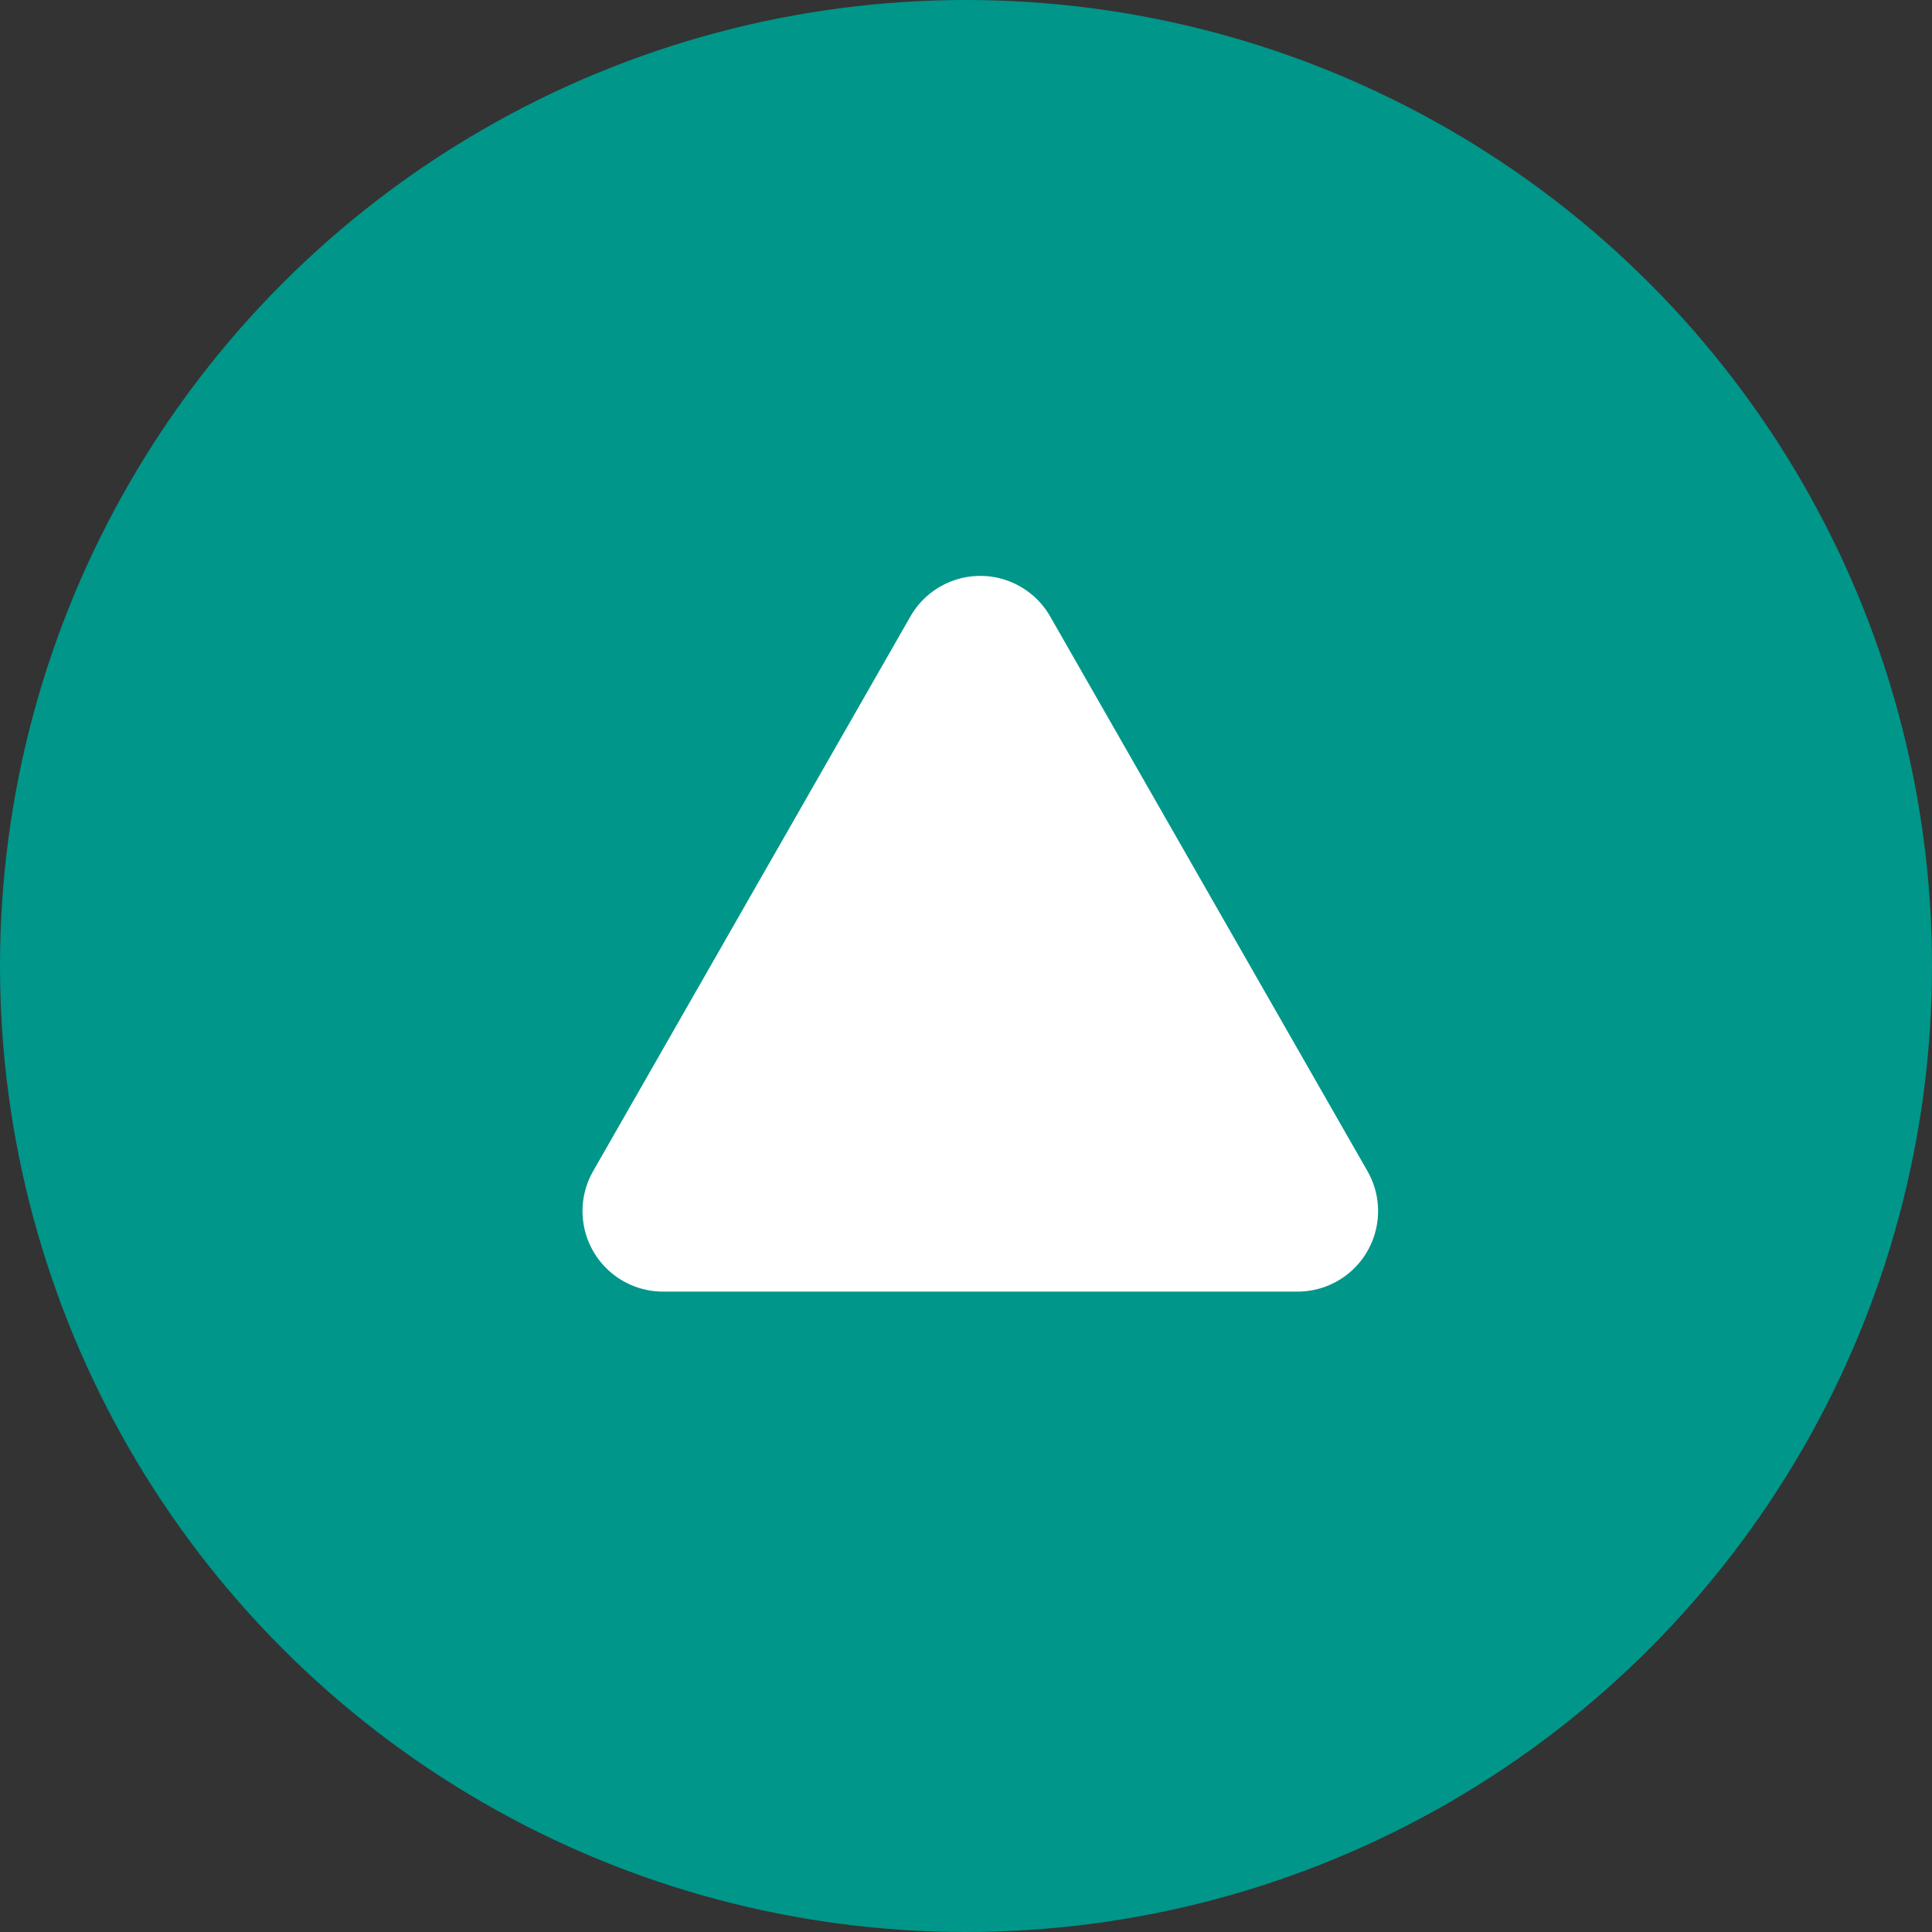 <svg id="コンポーネント_302_2" data-name="コンポーネント 302 – 2" xmlns="http://www.w3.org/2000/svg" width="72" height="72" viewBox="0 0 72 72">
  <rect x="0" y="0" width="72" height="72" fill="#333333" stroke="none"/>
  <circle id="楕円形_170" data-name="楕円形 170" cx="36" cy="36" r="36" fill="#00968a"/>
  <path id="パス_24304" data-name="パス 24304" d="M12.224,1.51a3,3,0,0,1,5.208,0L29.256,22.181a3,3,0,0,1-2.6,4.49H3a3,3,0,0,1-2.6-4.49Z" transform="translate(21.705 21.463)" fill="#fff"/>
</svg>
